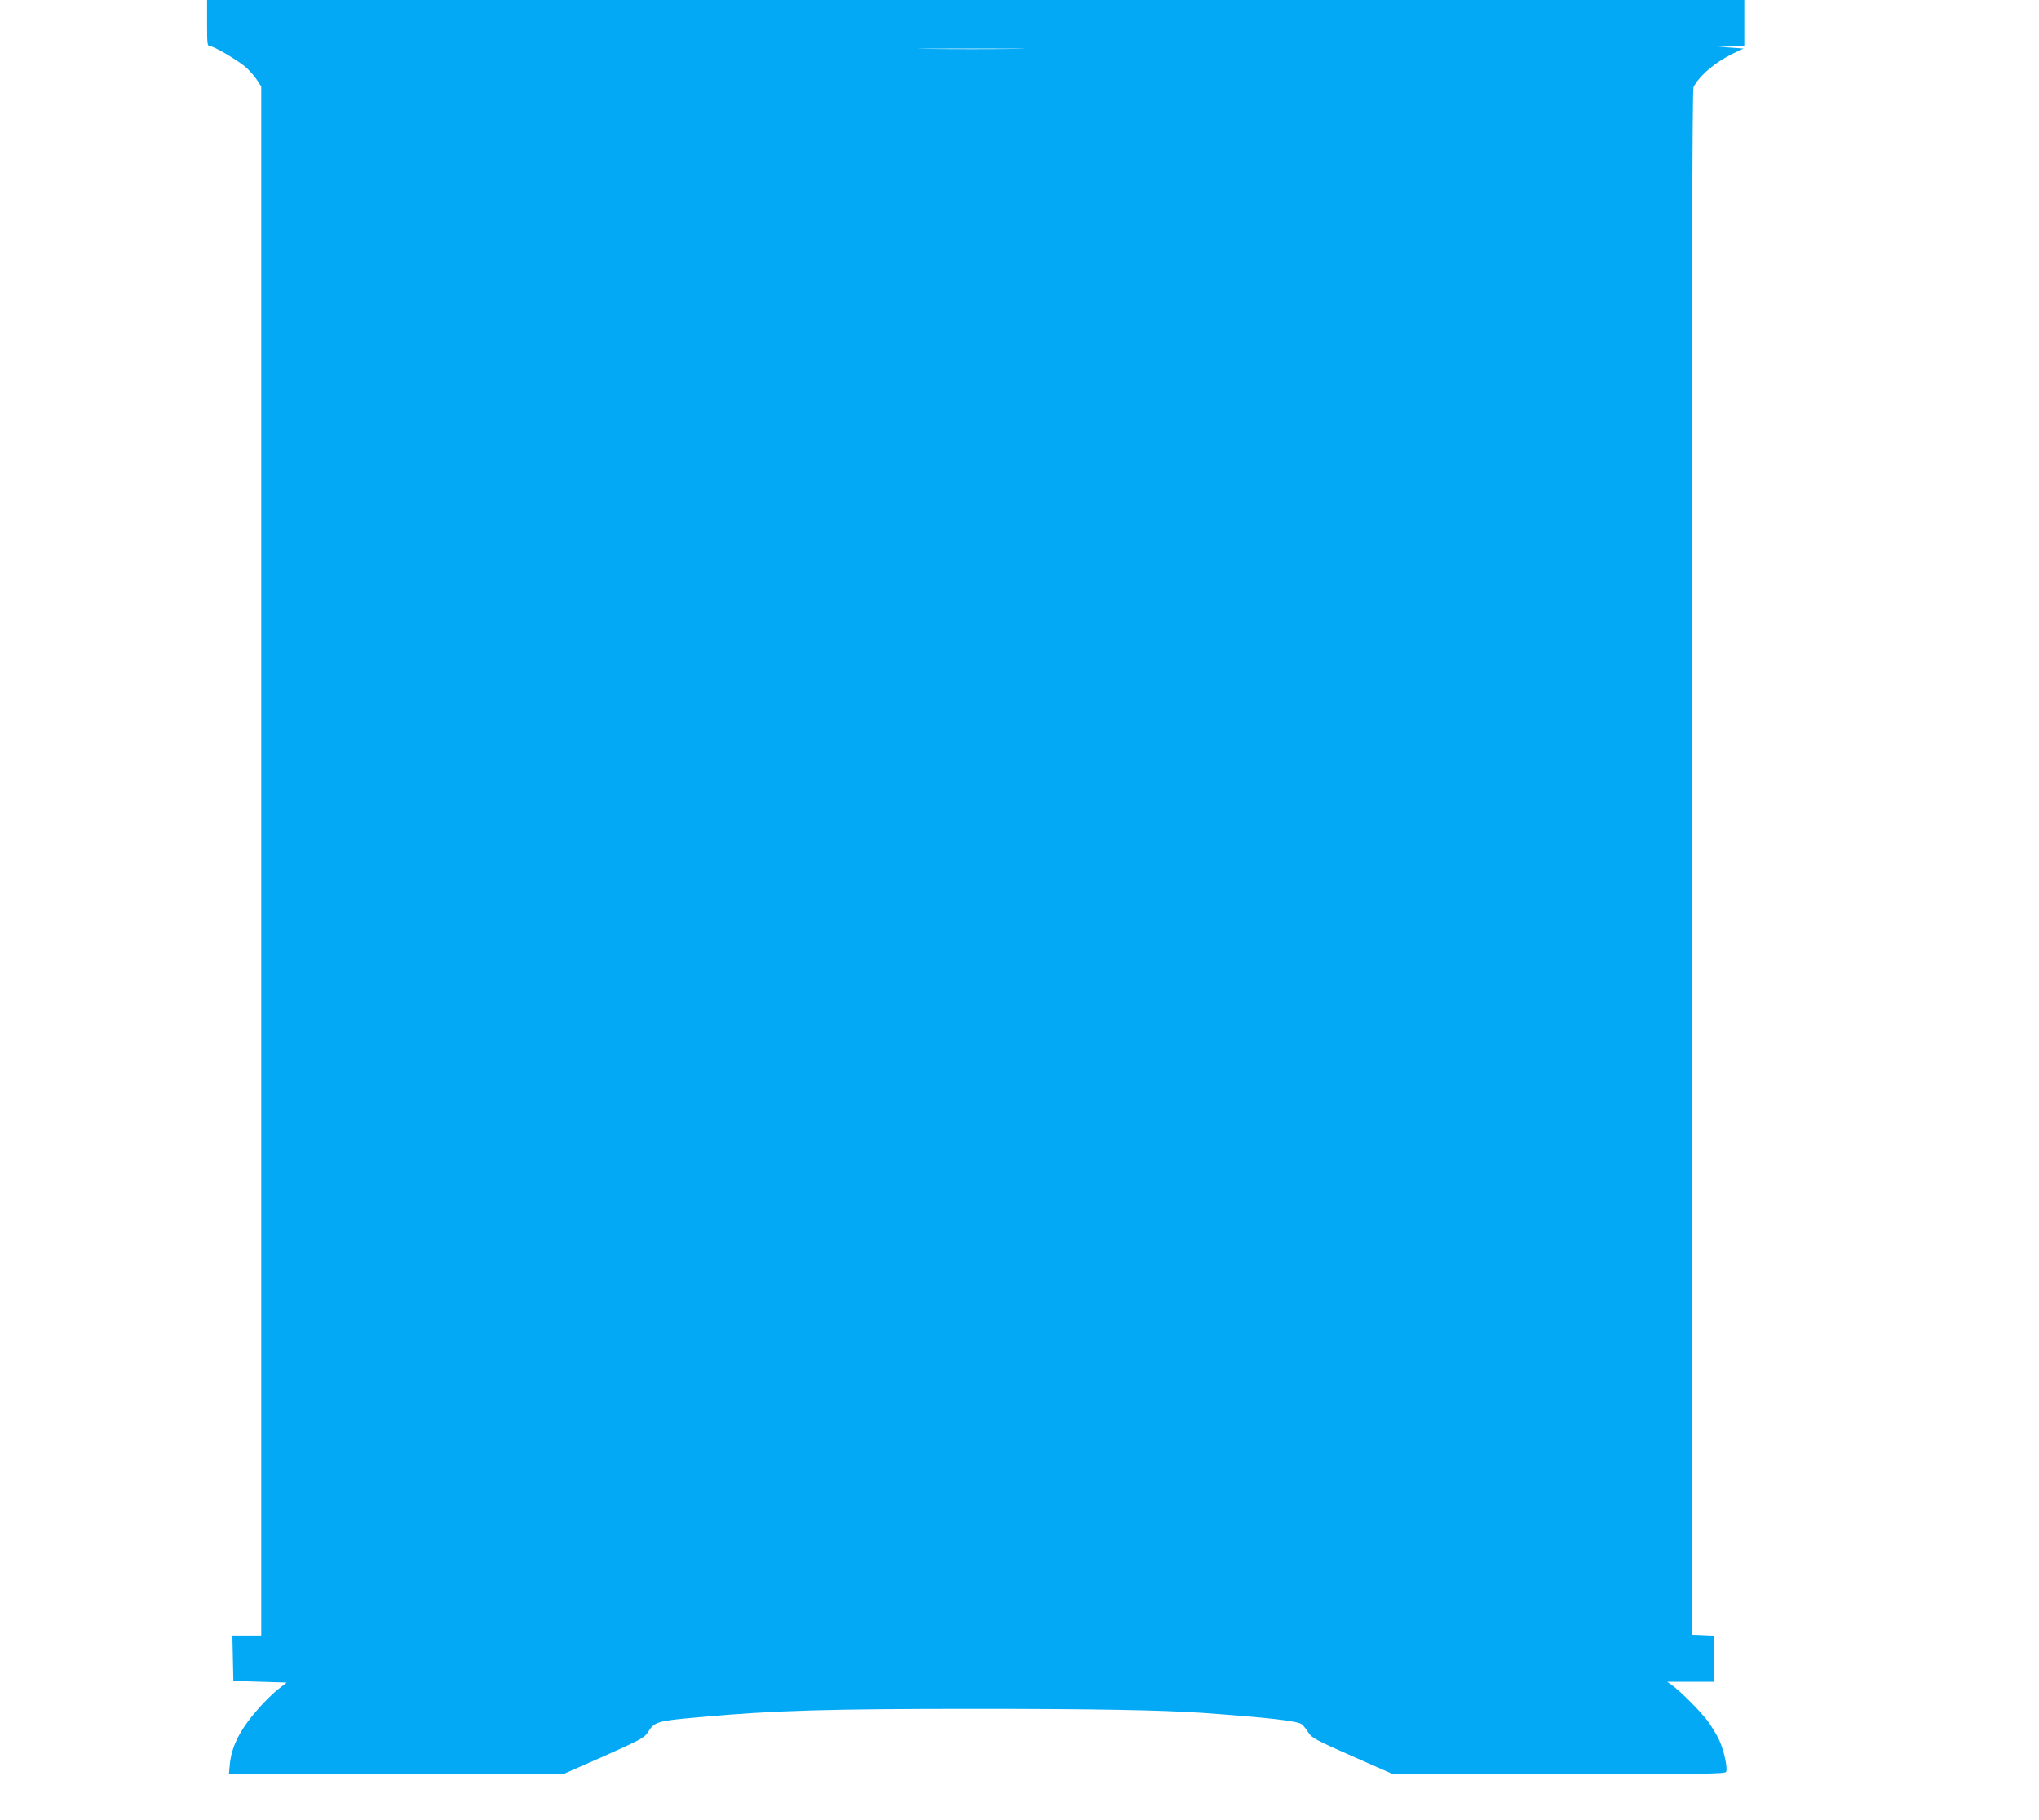 <?xml version="1.0" standalone="no"?>
<!DOCTYPE svg PUBLIC "-//W3C//DTD SVG 20010904//EN"
 "http://www.w3.org/TR/2001/REC-SVG-20010904/DTD/svg10.dtd">
<svg version="1.0" xmlns="http://www.w3.org/2000/svg"
 width="1280pt" height="1143pt" viewBox="0 0 1280 1143"
 preserveAspectRatio="xMidYMid meet">
<g transform="translate(0,1143) scale(0.1,-0.1)"
fill="#03a9f4" stroke="none">
<path d="M1300 11285 c0 -135 1 -145 19 -145 22 0 158 -79 217 -126 23 -19 56
-55 73 -80 l31 -47 0 -4864 0 -4863 -90 0 -91 0 3 -142 3 -143 168 -5 167 -5
-54 -42 c-29 -23 -83 -75 -118 -115 -118 -132 -174 -240 -185 -355 l-6 -63
1049 0 1049 0 254 112 c226 101 256 117 276 148 45 71 54 74 340 99 452 41
791 51 1730 51 729 0 1160 -8 1410 -25 420 -30 604 -51 629 -73 10 -10 29 -33
41 -53 20 -31 49 -47 276 -147 l254 -112 1043 0 c917 0 1043 2 1048 15 10 26
-14 136 -45 202 -17 35 -50 89 -74 121 -49 63 -163 177 -216 217 l-35 25 147
0 147 0 0 145 0 144 -70 3 -70 3 0 4848 c0 3626 3 4854 11 4870 40 76 142 161
255 214 l59 28 -80 6 -80 5 83 2 82 2 0 145 0 145 -4825 0 -4825 0 0 -145z
m5073 -162 c-150 -2 -396 -2 -545 0 -150 1 -28 2 272 2 300 0 422 -1 273 -2z"/>
</g>
</svg>
